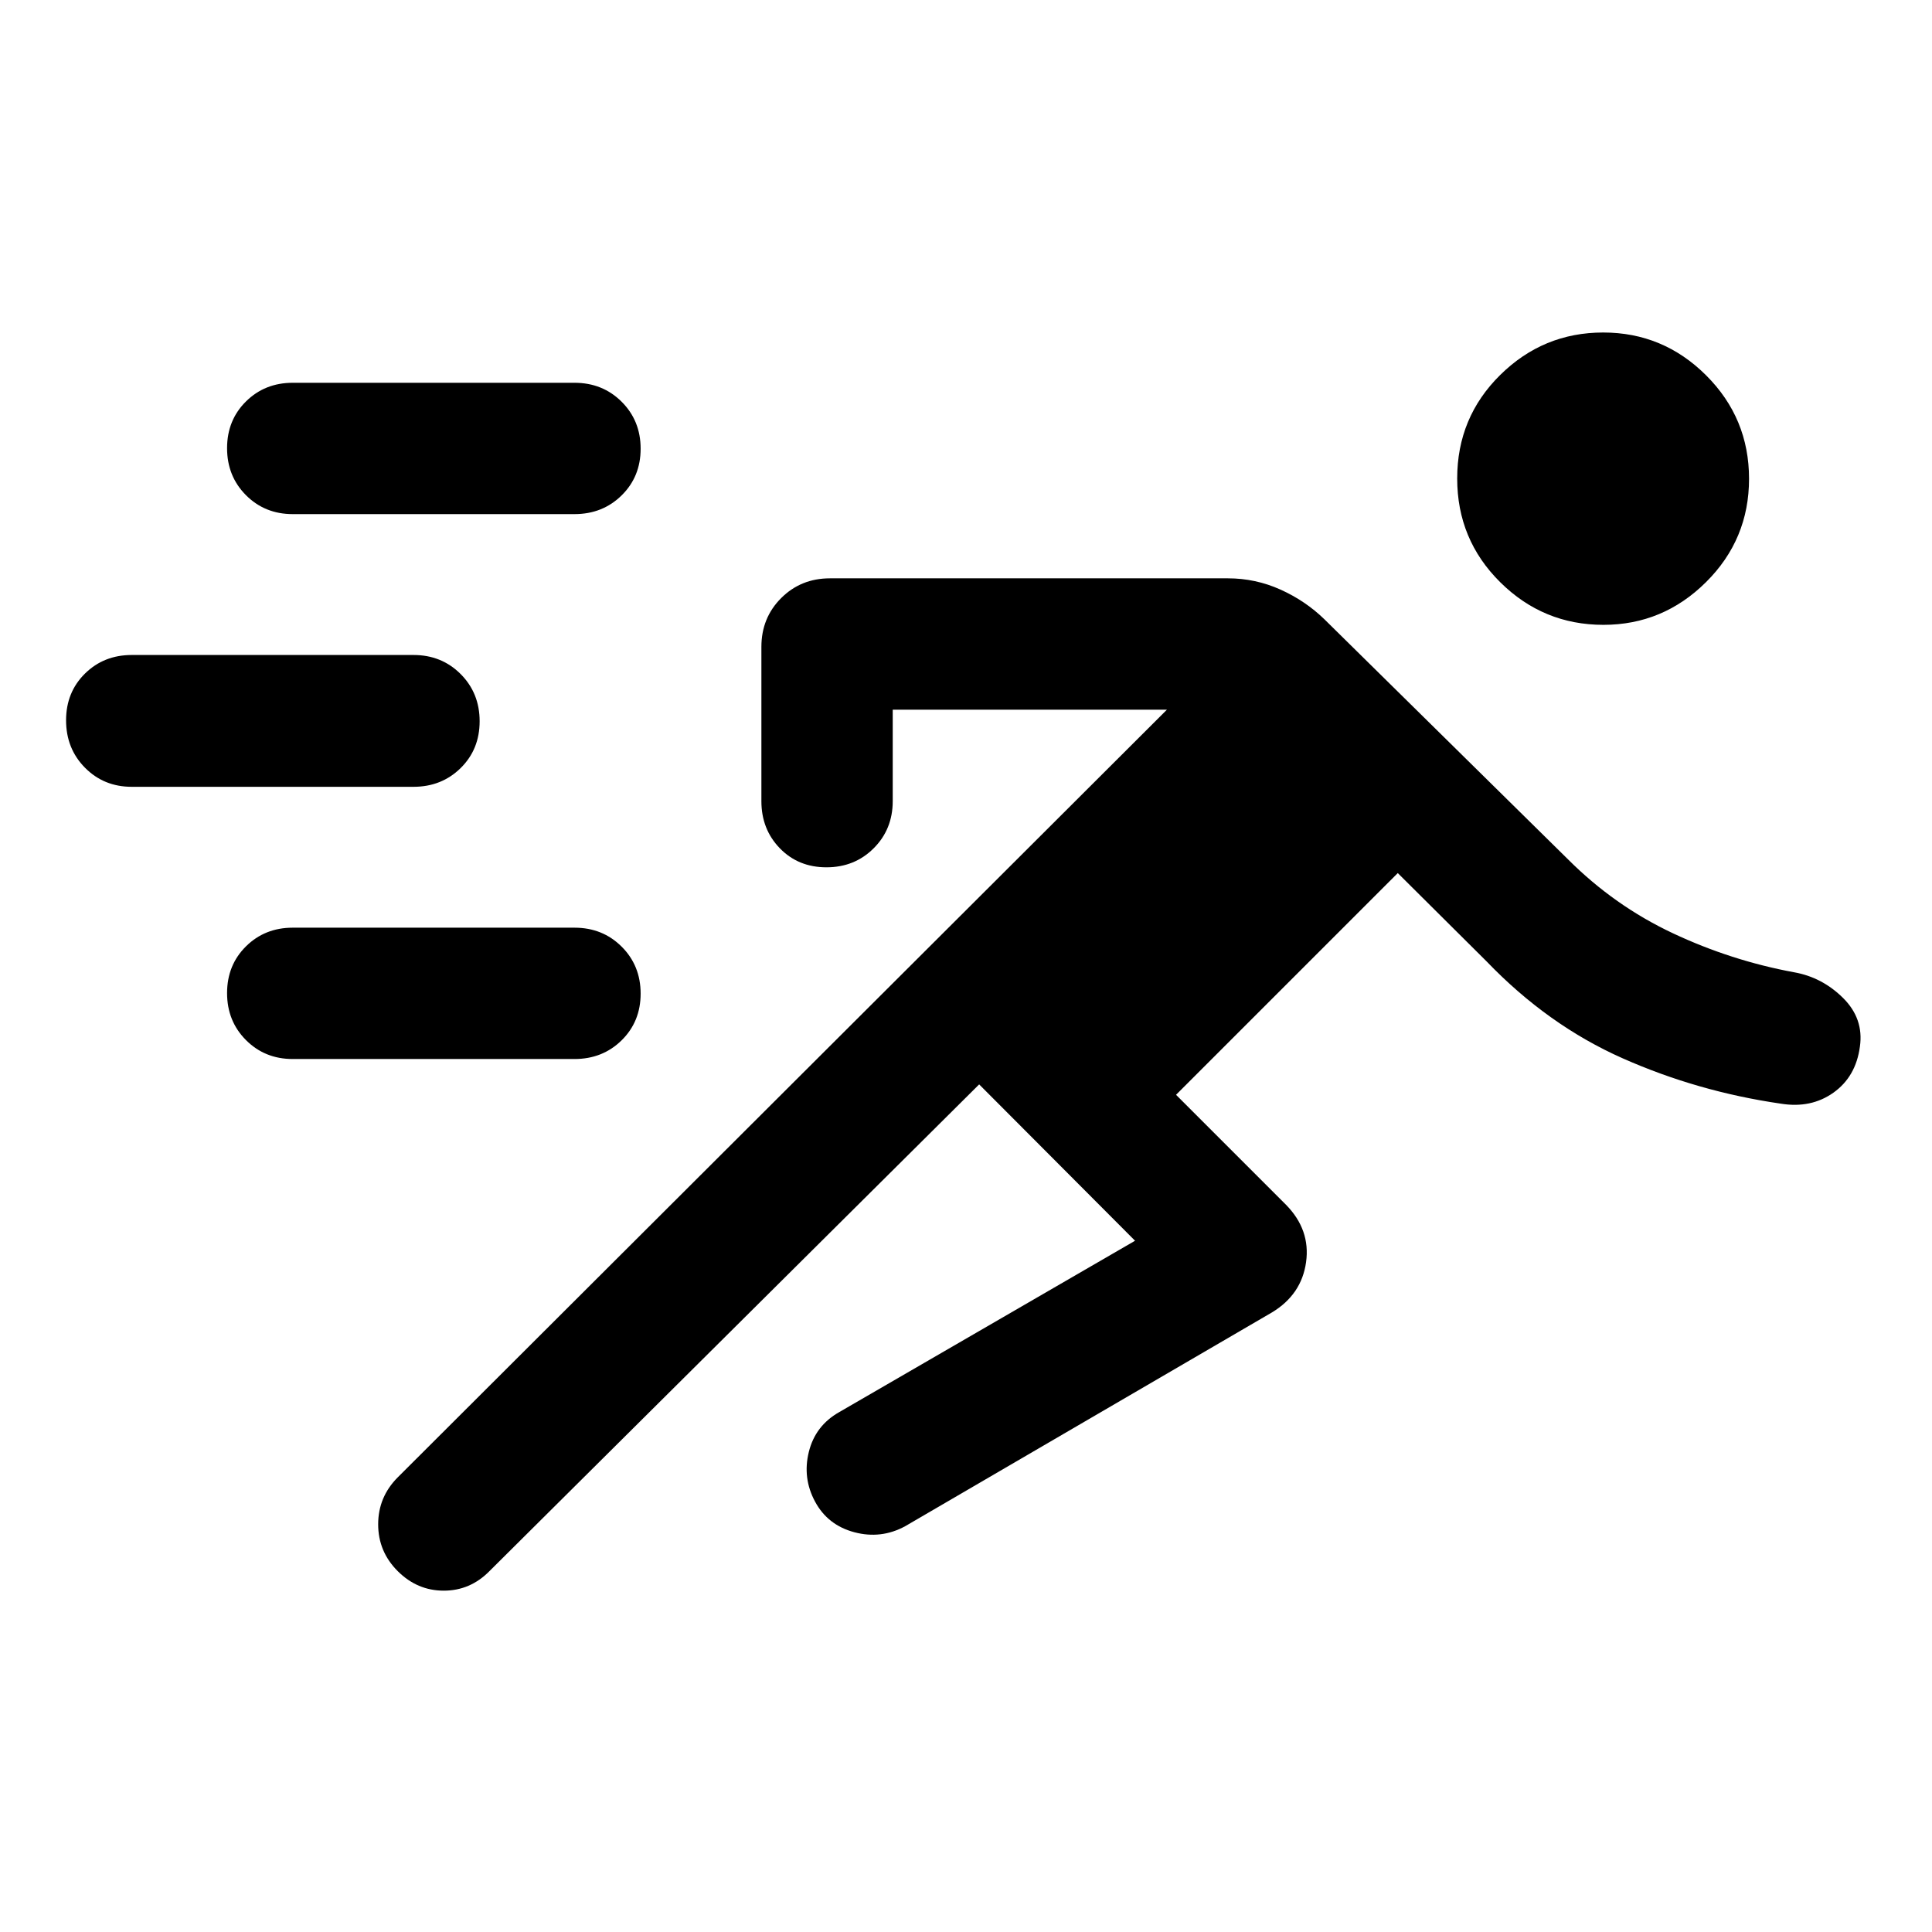 <svg xmlns="http://www.w3.org/2000/svg" width="48" height="48" viewBox="0 -960 960 960"><path d="M486.54-421.17 243.22-179.33q-9.57 9.72-22.72 9.72-13.15 0-22.87-9.7t-9.72-23.27q0-13.57 9.72-23.33l382.22-381.46H443.59v45.46q0 13.97-9.47 23.42-9.46 9.45-23.46 9.45-13.99 0-23.16-9.45t-9.17-23.42v-76.66q0-14.42 9.82-24.24 9.82-9.82 24.24-9.82h197.76q13.71 0 26.13 5.6 12.42 5.6 21.85 14.79l121.02 119.26q23.07 23.07 52.09 36.71 29.02 13.64 60.3 19.4 13.91 2.49 24.27 12.76t8.36 24.19q-2 14.93-13.15 22.86-11.16 7.93-26.24 5.45-41.24-6-78.45-22.5-37.22-16.5-67.7-48.22l-44.09-43.84L584.37-416l54.65 54.65q12.2 12.44 9.96 28.5-2.23 16.07-16.91 24.96L449.74-201.61q-11.96 6.48-25.19 2.98-13.23-3.51-19.52-15.17-6.36-11.72-3.12-24.8 3.24-13.07 15.2-19.79L564-343.48l-77.46-77.69Zm-341.08-12.61q-13.87 0-23.25-9.42t-9.38-23.34q0-13.92 9.38-23.21 9.38-9.29 23.25-9.29h140q13.97 0 23.42 9.41 9.45 9.42 9.45 23.34t-9.45 23.22q-9.45 9.29-23.42 9.29h-140Zm-80-135.26q-13.87 0-23.25-9.5t-9.38-23.55q0-13.94 9.38-23.2 9.38-9.25 23.25-9.25h140q13.97 0 23.42 9.46 9.45 9.47 9.45 23.46t-9.45 23.28q-9.45 9.3-23.42 9.3h-140Zm731.27-80.48q-29.91 0-51.29-21.19-21.37-21.18-21.37-51.53t21.37-51.44q21.38-21.1 51.17-21.1 29.8 0 51.14 21.27 21.34 21.28 21.34 51.41 0 30.14-21.38 51.36-21.37 21.22-50.98 21.22Zm-651.27-55.02q-13.87 0-23.25-9.42t-9.38-23.34q0-13.92 9.38-23.21 9.38-9.29 23.25-9.29h140q13.97 0 23.42 9.41 9.45 9.42 9.45 23.34t-9.45 23.21q-9.45 9.3-23.42 9.3h-140Z"/></svg>